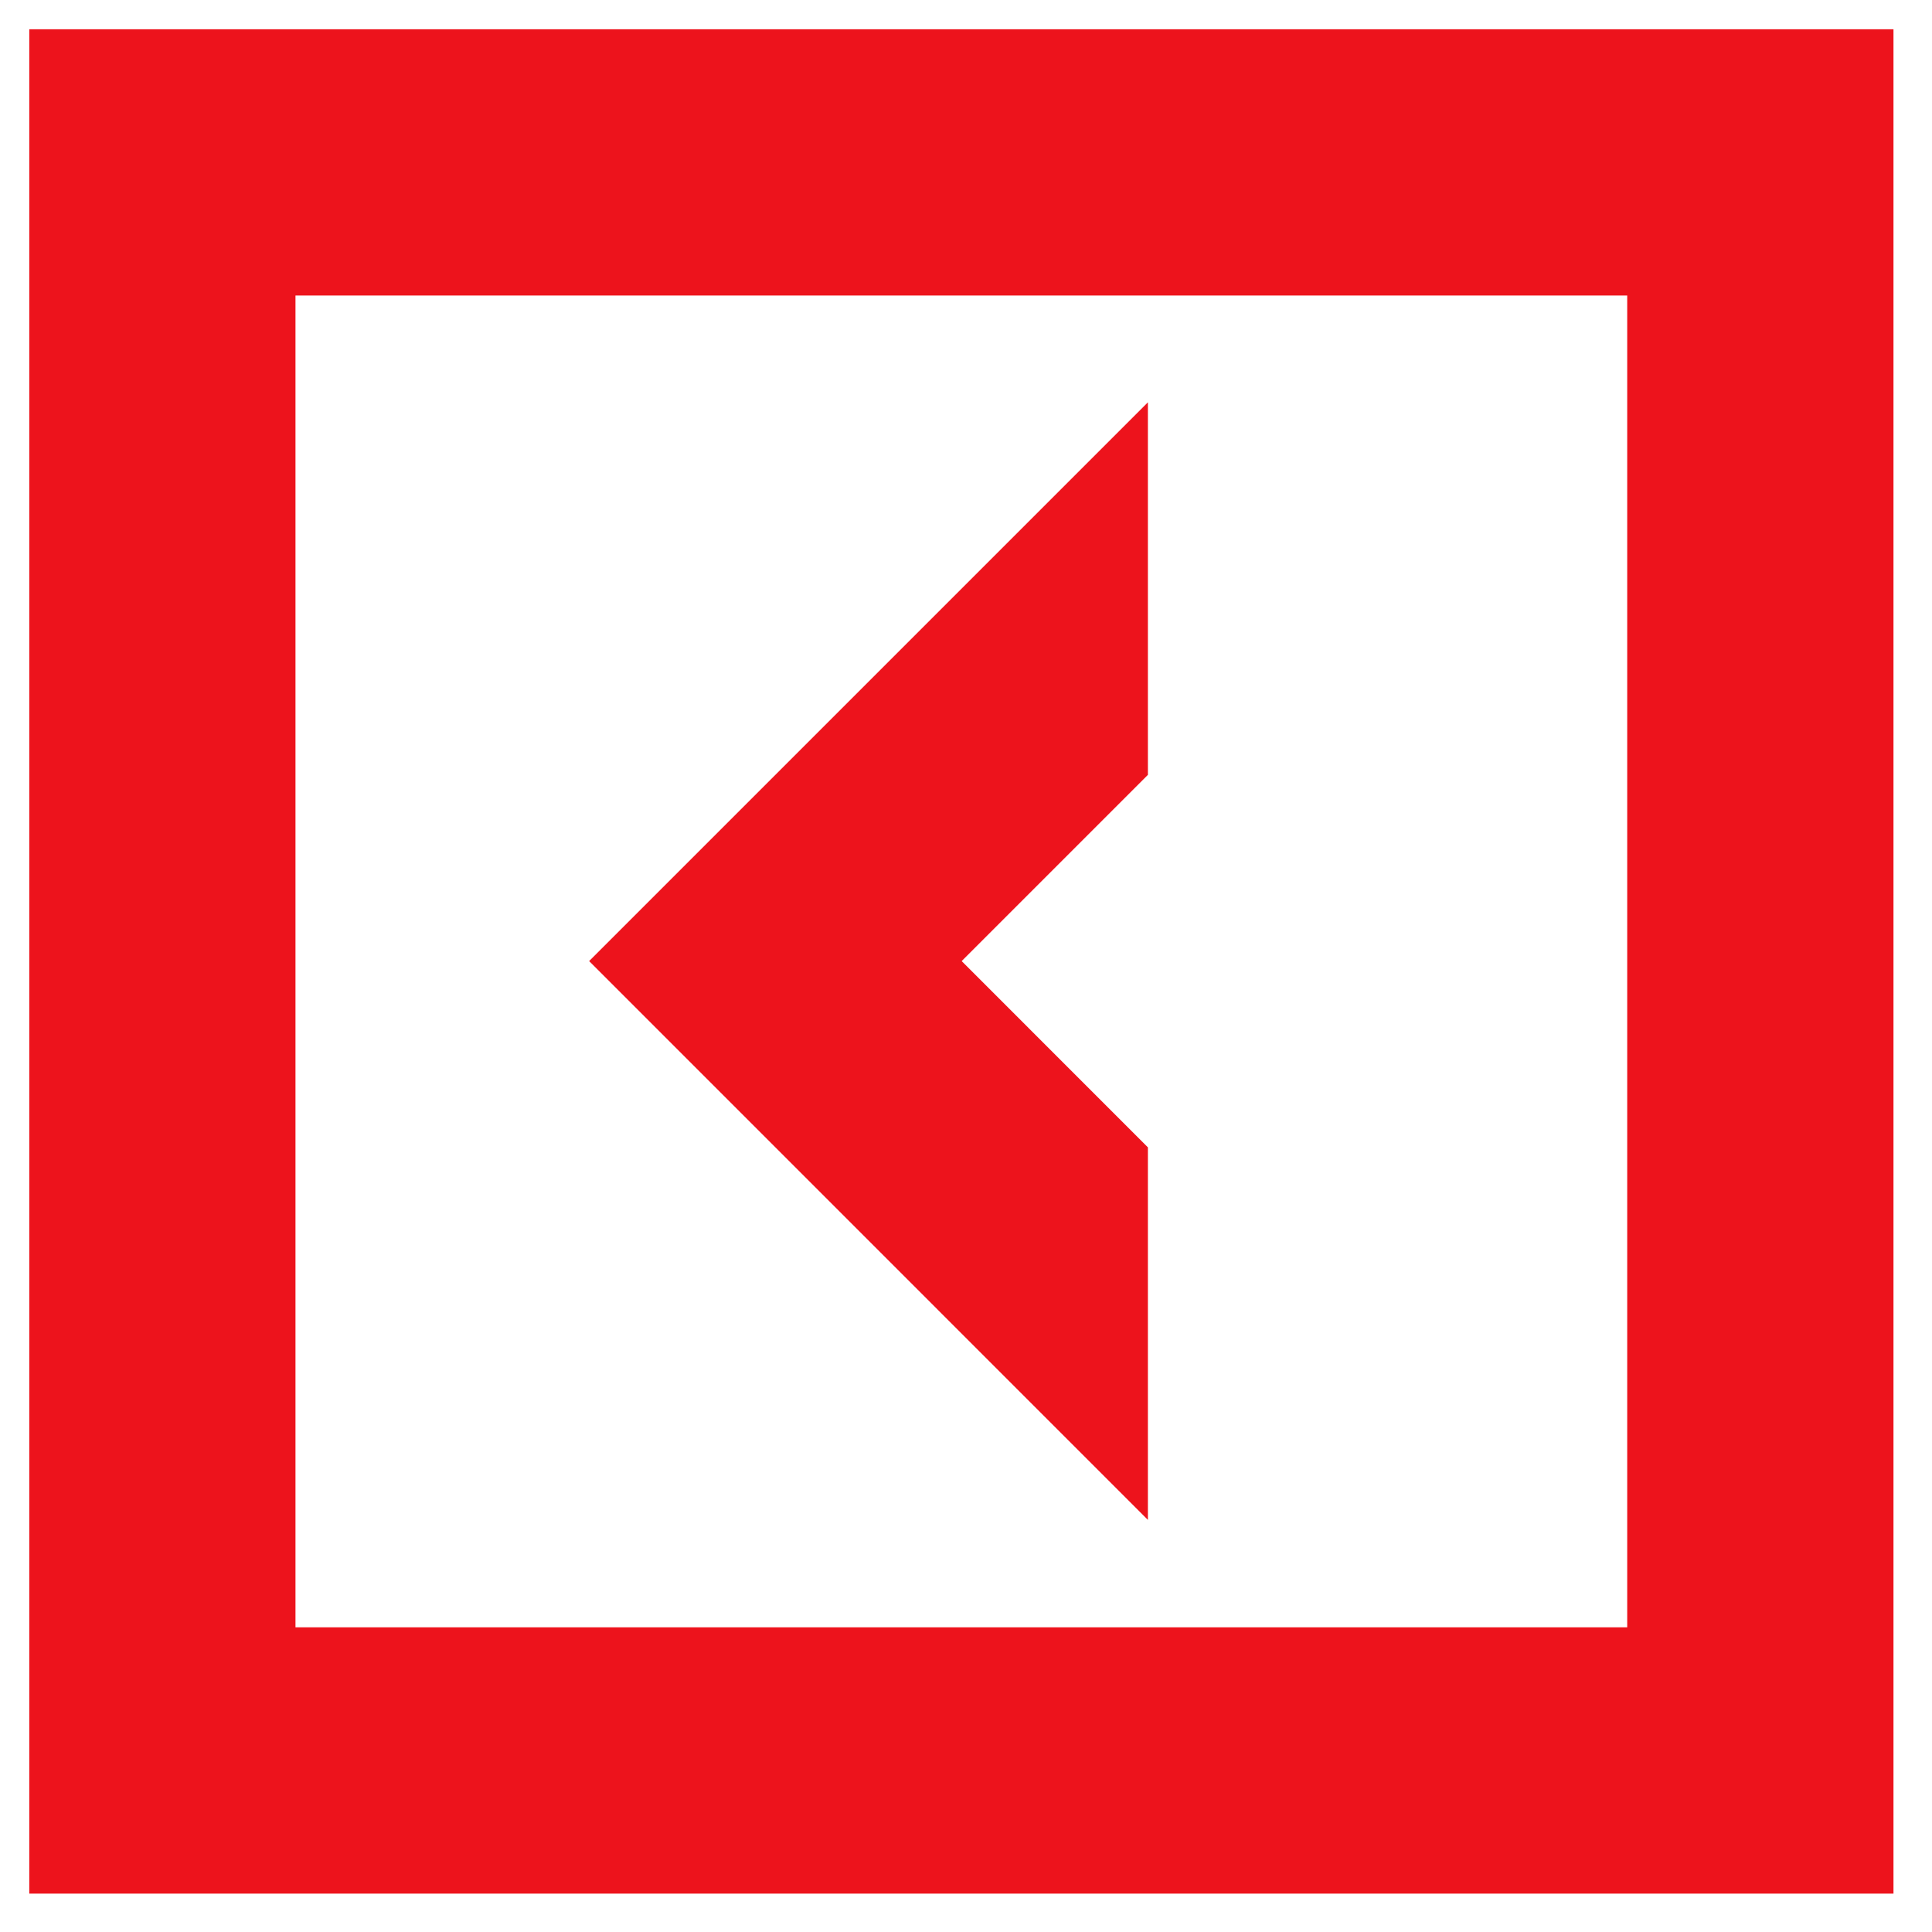 <?xml version="1.0" encoding="UTF-8"?> <svg xmlns="http://www.w3.org/2000/svg" width="33" height="33" viewBox="0 0 33 33" fill="none"><g clip-path="url(#clip0_4676_851)"><path d="M19.607 19.598L16.426 16.416L19.607 13.235V6.872L10.063 16.416L19.607 25.961V19.598Z" fill="#ED131C"></path><path d="M0.5 0.5V32.344H32.342V0.5H0.5ZM27.794 27.796H5.047V5.048H27.794V27.796Z" fill="#ED131C"></path></g><defs><clipPath id="clip0_4676_851"><rect width="32" height="32" fill="white" transform="translate(0.5 0.5)"></rect></clipPath></defs></svg> 